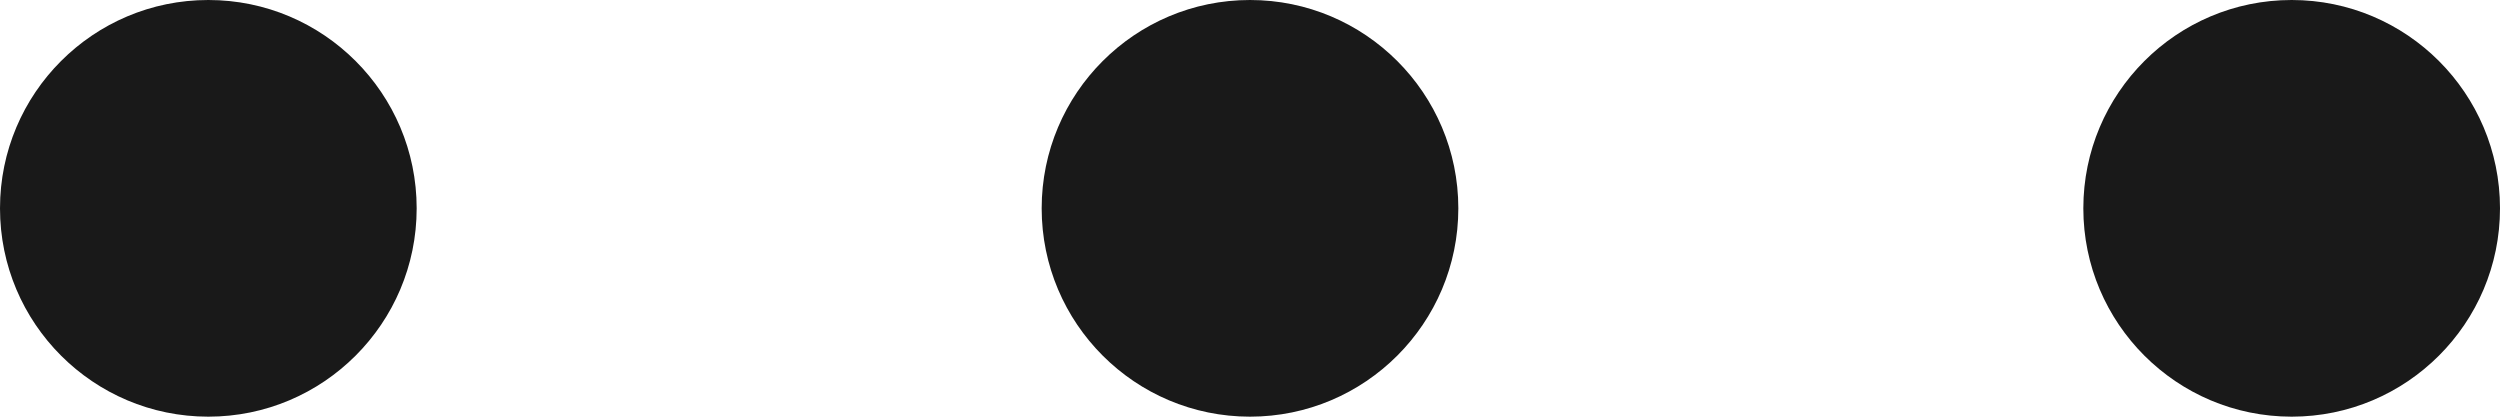 <?xml version="1.0" encoding="UTF-8"?>
<svg width="12px" height="2px" viewBox="0 0 12 2" version="1.1" xmlns="http://www.w3.org/2000/svg" xmlns:xlink="http://www.w3.org/1999/xlink">
    <!-- Generator: Sketch 60.1 (88133) - https://sketch.com -->
    <title>ellipsis</title>
    <desc>Created with Sketch.</desc>
    <g id="--" stroke="none" stroke-width="1" fill="none" fill-rule="evenodd">
        <g id="Icons" transform="translate(-514, -838)">
            <g id="1.Base基础/3.Icon图标/操作/ellipsis" transform="translate(512, 831)">
                <path d="M0,0 L16,0 L16,16 L0,16 L0,0 Z" id="ellipsis-(Background)"></path>
                <path d="M2,8 C2,7.448 2.448,7 3,7 C3.552,7 4,7.448 4,8 C4,8.552 3.552,9 3,9 C2.448,9 2,8.552 2,8 Z M8,9 C8.552,9 9,8.552 9,8 C9,7.448 8.552,7 8,7 C7.448,7 7,7.448 7,8 C7,8.552 7.448,9 8,9 Z M13,9 C13.552,9 14,8.552 14,8 C14,7.448 13.552,7 13,7 C12.448,7 12,7.448 12,8 C12,8.552 12.448,9 13,9 Z" id="ellipsis" fill-opacity="0.9" fill="currentColor" fill-rule="evenodd"></path>
            </g>
        </g>
    </g>
</svg>